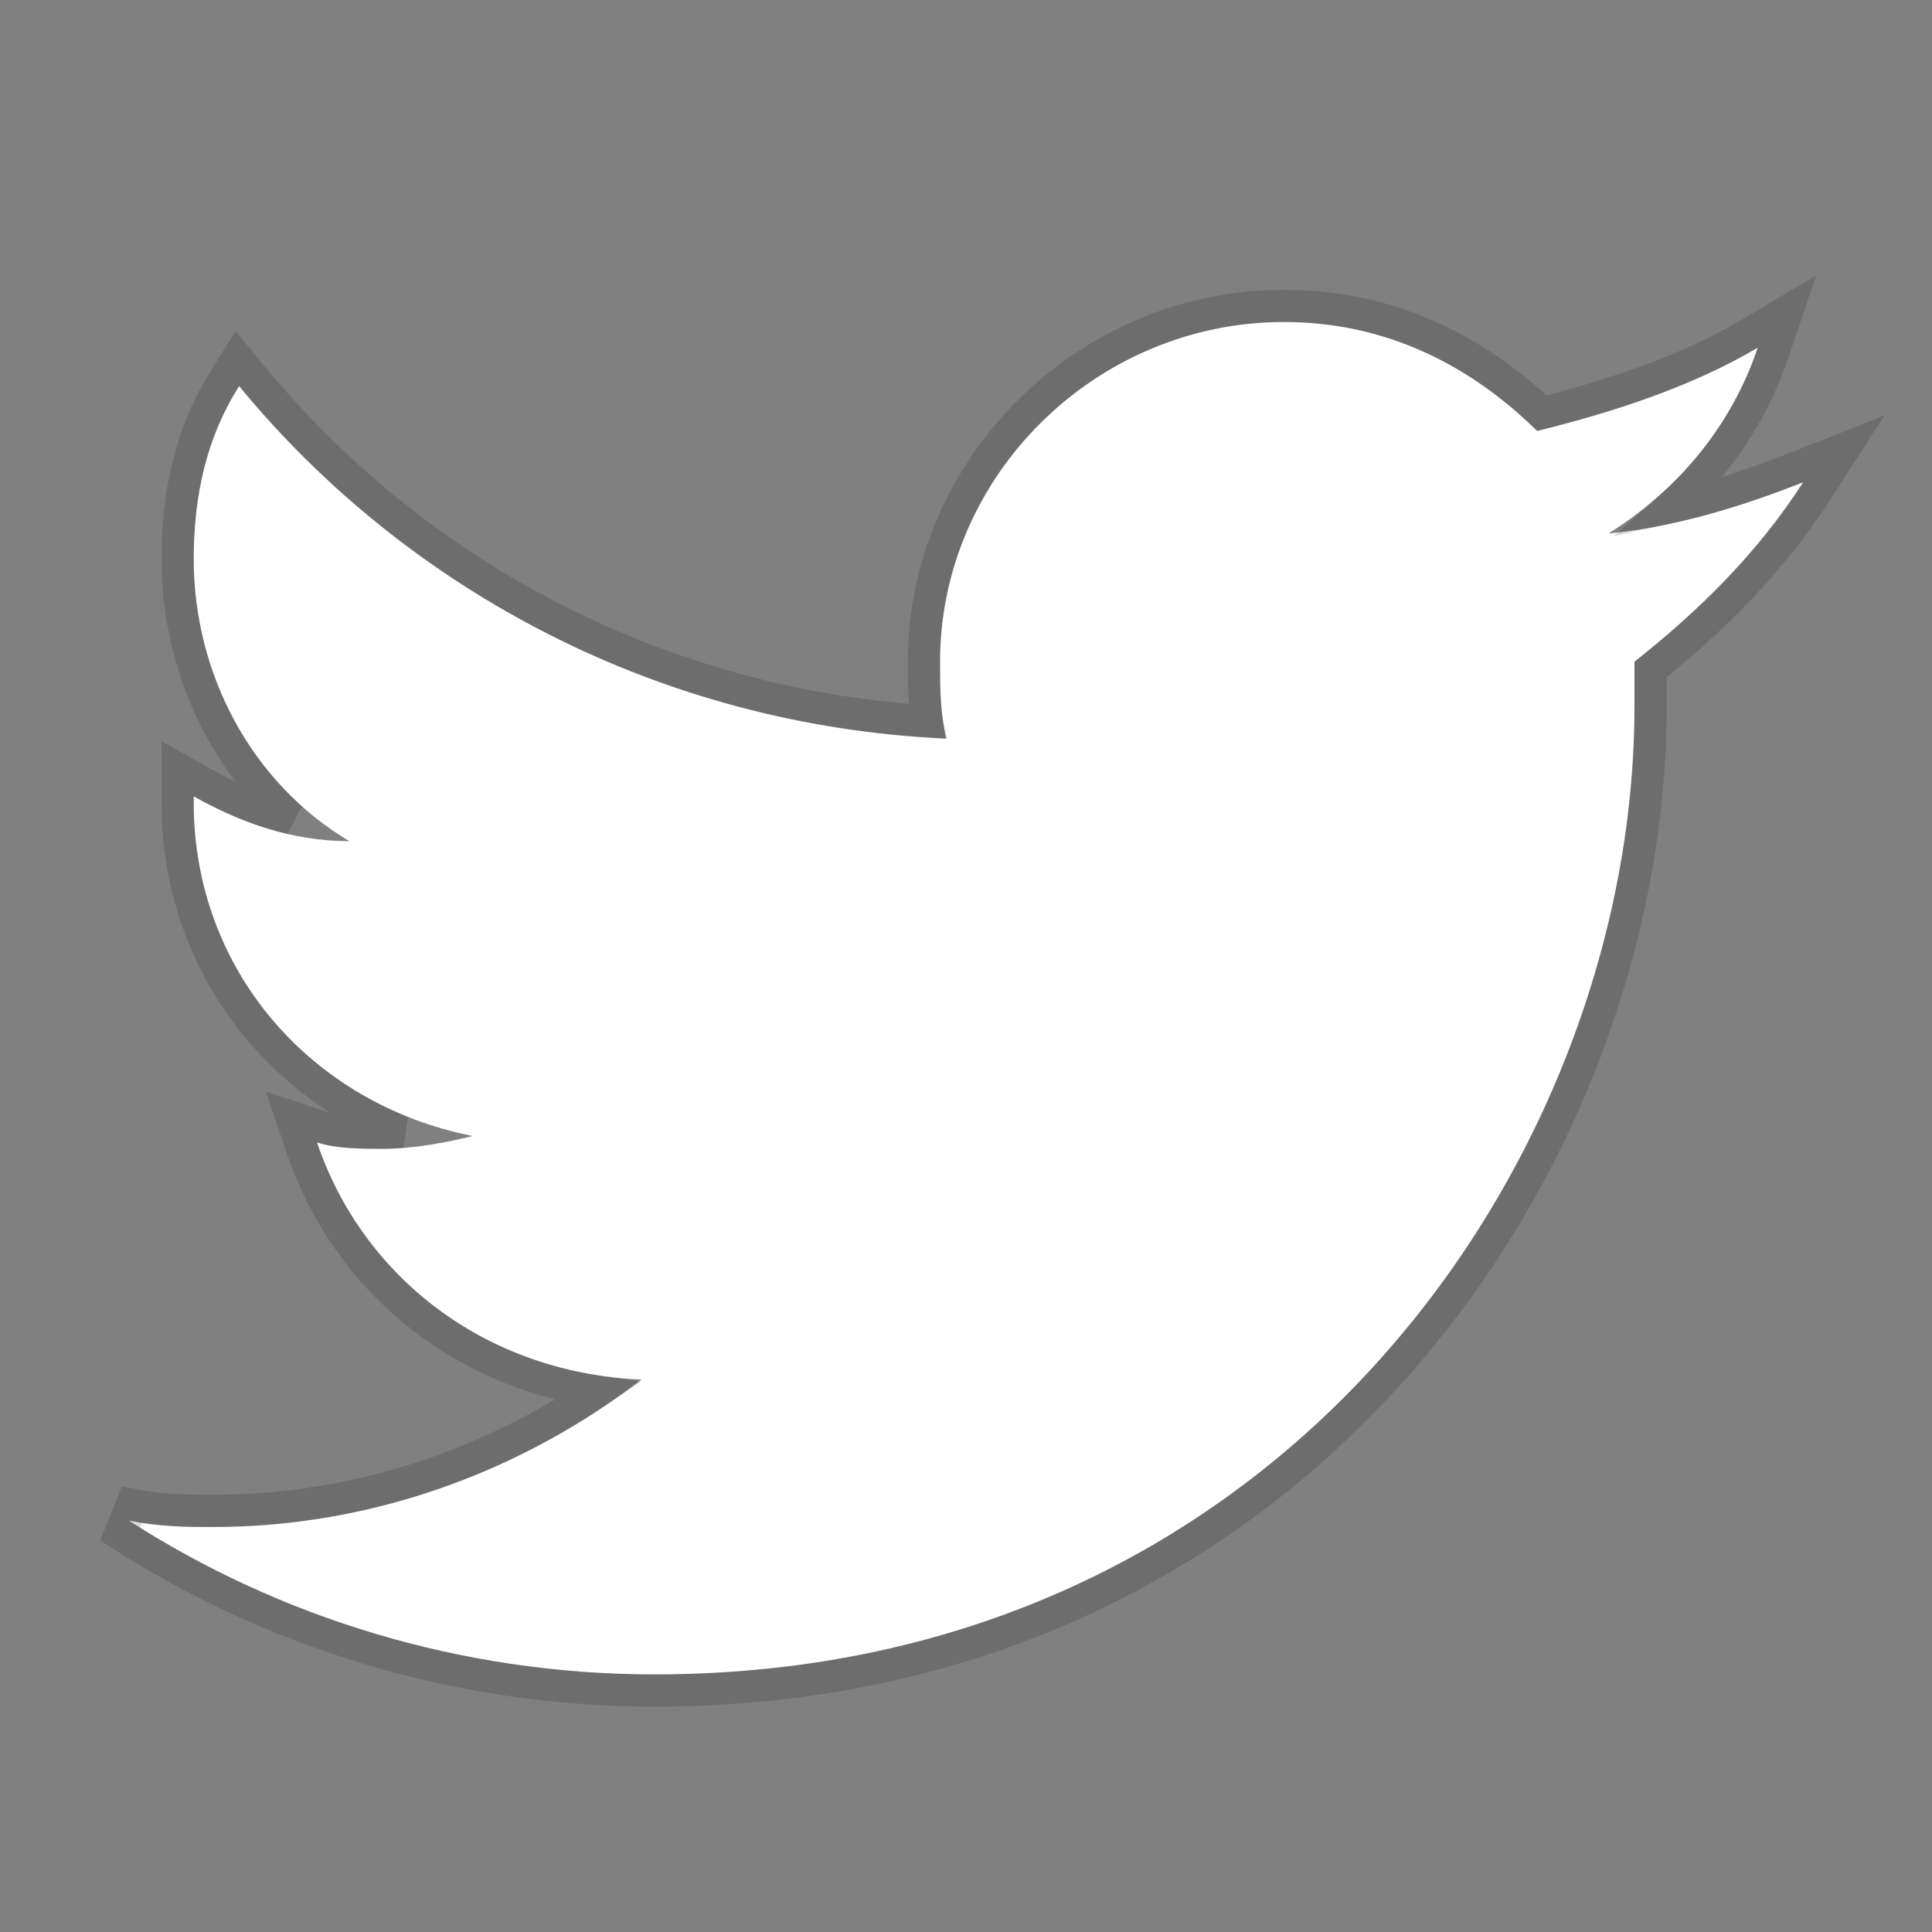 <svg width="30" height="30" viewBox="0 0 30 30" fill="none" xmlns="http://www.w3.org/2000/svg">
<rect x="0" y="0" width="30" height="30" fill="#808080" stroke="none"/>
<path d="M28 7.488C26.992 7.886 25.985 8.185 24.977 8.284C26.085 7.588 26.892 6.592 27.295 5.398C26.287 5.995 25.078 6.393 23.868 6.692C22.86 5.697 21.55 5 19.938 5C17.015 5 14.597 7.389 14.597 10.275C14.597 10.673 14.597 11.071 14.698 11.469C10.264 11.27 6.333 9.18 3.713 5.995C3.209 6.791 3.008 7.687 3.008 8.682C3.008 10.474 3.915 12.166 5.426 13.062C4.519 13.062 3.713 12.763 3.008 12.365C3.008 12.365 3.008 12.365 3.008 12.464C3.008 15.052 4.822 17.142 7.341 17.64C6.938 17.739 6.434 17.839 5.93 17.839C5.628 17.839 5.225 17.839 4.922 17.739C5.628 19.829 7.543 21.322 9.961 21.422C8.147 22.815 5.829 23.711 3.31 23.711C2.907 23.711 2.504 23.711 2 23.611C4.318 25.104 7.14 26 10.163 26C19.938 26 25.38 17.938 25.38 10.972C25.38 10.773 25.38 10.474 25.38 10.275C26.388 9.479 27.295 8.583 28 7.488Z" fill="white"/>
<path d="M28.21 7.624L28.631 6.97L27.908 7.256C27.246 7.517 26.589 7.733 25.935 7.877C26.67 7.223 27.217 6.409 27.531 5.478L27.747 4.839L27.167 5.183C26.227 5.74 25.096 6.124 23.942 6.416C22.911 5.436 21.575 4.75 19.938 4.75C16.88 4.75 14.347 7.248 14.347 10.275V10.288C14.347 10.578 14.347 10.886 14.391 11.202C10.16 10.923 6.42 8.892 3.906 5.836L3.687 5.57L3.502 5.862C2.967 6.707 2.758 7.652 2.758 8.682C2.758 10.227 3.402 11.706 4.521 12.706C4.024 12.591 3.561 12.39 3.131 12.147L2.758 11.937V12.365V12.365V12.365V12.365V12.365V12.365V12.365V12.365V12.365V12.365V12.365V12.365V12.365V12.365V12.365V12.365V12.365V12.365V12.365V12.365V12.365V12.365V12.365V12.365V12.365V12.365V12.365V12.365V12.365V12.365V12.365V12.365V12.365V12.365V12.365V12.365V12.365V12.365V12.365V12.365V12.365V12.365V12.365V12.365V12.365V12.365V12.365V12.365V12.365V12.365V12.365V12.365V12.365V12.365V12.365V12.365V12.365V12.365V12.366V12.366V12.366V12.366V12.366V12.366V12.366V12.366V12.366V12.366V12.366V12.366V12.366V12.366V12.366V12.366V12.366V12.366V12.366V12.366V12.366V12.366V12.366V12.366V12.366V12.366V12.366V12.366V12.366V12.366V12.366V12.366V12.366V12.366V12.366V12.366V12.366V12.366V12.366V12.367V12.367V12.367V12.367V12.367V12.367V12.367V12.367V12.367V12.367V12.367V12.367V12.367V12.367V12.367V12.367V12.367V12.367V12.367V12.367V12.367V12.367V12.367V12.367V12.367V12.368V12.368V12.368V12.368V12.368V12.368V12.368V12.368V12.368V12.368V12.368V12.368V12.368V12.368V12.368V12.368V12.368V12.369V12.369V12.369V12.369V12.369V12.369V12.369V12.369V12.369V12.369V12.369V12.369V12.369V12.37V12.37V12.37V12.37V12.37V12.37V12.37V12.37V12.37V12.37V12.37V12.37V12.37V12.37V12.371V12.371V12.371V12.371V12.371V12.371V12.371V12.371V12.371V12.371V12.371V12.372V12.372V12.372V12.372V12.372V12.372V12.372V12.372V12.372V12.373V12.373V12.373V12.373V12.373V12.373V12.373V12.373V12.373V12.373V12.374V12.374V12.374V12.374V12.374V12.374V12.374V12.374V12.375V12.375V12.375V12.375V12.375V12.375V12.375V12.375V12.376V12.376V12.376V12.376V12.376V12.376V12.376V12.377V12.377V12.377V12.377V12.377V12.377V12.377V12.377V12.378V12.378V12.378V12.378V12.378V12.378V12.379V12.379V12.379V12.379V12.379V12.379V12.38V12.38V12.38V12.38V12.38V12.38V12.38V12.381V12.381V12.381V12.381V12.381V12.382V12.382V12.382V12.382V12.382V12.383V12.383V12.383V12.383V12.383V12.383V12.384V12.384V12.384V12.384V12.384V12.385V12.385V12.385V12.385V12.385V12.386V12.386V12.386V12.386V12.386V12.387V12.387V12.387V12.387V12.387V12.388V12.388V12.388V12.388V12.389V12.389V12.389V12.389V12.389V12.39V12.39V12.39V12.39V12.391V12.391V12.391V12.391V12.392V12.392V12.392V12.392V12.393V12.393V12.393V12.393V12.394V12.394V12.394V12.394V12.395V12.395V12.395V12.395V12.396V12.396V12.396V12.396V12.397V12.397V12.397V12.398V12.398V12.398V12.398V12.399V12.399V12.399V12.399V12.4V12.4V12.4V12.401V12.401V12.401V12.402V12.402V12.402V12.402V12.403V12.403V12.403V12.404V12.404V12.404V12.405V12.405V12.405V12.406V12.406V12.406V12.407V12.407V12.407V12.408V12.408V12.408V12.409V12.409V12.409V12.41V12.41V12.41V12.411V12.411V12.411V12.412V12.412V12.412V12.413V12.413V12.414V12.414V12.414V12.415V12.415V12.415V12.416V12.416V12.416V12.417V12.417V12.418V12.418V12.418V12.419V12.419V12.419V12.42V12.42V12.421V12.421V12.421V12.422V12.422V12.423V12.423V12.424V12.424V12.424V12.425V12.425V12.425V12.426V12.426V12.427V12.427V12.428V12.428V12.428V12.429V12.429V12.43V12.43V12.431V12.431V12.432V12.432V12.432V12.433V12.433V12.434V12.434V12.435V12.435V12.436V12.436V12.437V12.437V12.438V12.438V12.438V12.439V12.44V12.44V12.441V12.441V12.441V12.442V12.442V12.443V12.443V12.444V12.444V12.445V12.445V12.446V12.446V12.447V12.447V12.448V12.448V12.449V12.45V12.45V12.451V12.451V12.452V12.452V12.453V12.453V12.454V12.454V12.455V12.455V12.456V12.457V12.457V12.458V12.458V12.459V12.459V12.46V12.46V12.461V12.462V12.462V12.463V12.463V12.464V12.464C2.758 14.802 4.171 16.749 6.244 17.576C6.14 17.584 6.035 17.589 5.93 17.589C5.616 17.589 5.257 17.586 5.001 17.502L4.526 17.346L4.686 17.819C5.357 19.809 7.076 21.279 9.276 21.608C7.591 22.748 5.53 23.461 3.31 23.461C2.907 23.461 2.526 23.46 2.048 23.366L1.865 23.822C4.222 25.34 7.09 26.25 10.163 26.25C20.102 26.25 25.63 18.05 25.63 10.972V10.97V10.969V10.968V10.967V10.966V10.964V10.963V10.962V10.961V10.96V10.959V10.957V10.956V10.955V10.954V10.953V10.951V10.95V10.949V10.948V10.947V10.945V10.944V10.943V10.942V10.941V10.939V10.938V10.937V10.936V10.934V10.933V10.932V10.931V10.929V10.928V10.927V10.926V10.924V10.923V10.922V10.921V10.919V10.918V10.917V10.916V10.914V10.913V10.912V10.911V10.909V10.908V10.907V10.905V10.904V10.903V10.902V10.9V10.899V10.898V10.896V10.895V10.894V10.893V10.891V10.89V10.889V10.887V10.886V10.885V10.883V10.882V10.881V10.88V10.878V10.877V10.876V10.874V10.873V10.872V10.87V10.869V10.868V10.866V10.865V10.864V10.862V10.861V10.86V10.858V10.857V10.856V10.854V10.853V10.852V10.85V10.849V10.848V10.846V10.845V10.844V10.842V10.841V10.84V10.838V10.837V10.835V10.834V10.833V10.832V10.83V10.829V10.827V10.826V10.825V10.823V10.822V10.82V10.819V10.818V10.816V10.815V10.814V10.812V10.811V10.809V10.808V10.807V10.805V10.804V10.803V10.801V10.8V10.798V10.797V10.796V10.794V10.793V10.791V10.79V10.789V10.787V10.786V10.784V10.783V10.782V10.78V10.779V10.777V10.776V10.775V10.773V10.772V10.77V10.769V10.768V10.766V10.765V10.763V10.762V10.761V10.759V10.758V10.756V10.755V10.753V10.752V10.751V10.749V10.748V10.746V10.745V10.743V10.742V10.741V10.739V10.738V10.736V10.735V10.733V10.732V10.73V10.729V10.728V10.726V10.725V10.723V10.722V10.72V10.719V10.718V10.716V10.715V10.713V10.712V10.71V10.709V10.707V10.706V10.705V10.703V10.702V10.7V10.699V10.697V10.696V10.694V10.693V10.692V10.69V10.689V10.687V10.686V10.684V10.683V10.681V10.68V10.678V10.677V10.676V10.674V10.673V10.671V10.67V10.668V10.667V10.665V10.664V10.663V10.661V10.66V10.658V10.657V10.655V10.654V10.652V10.651V10.649V10.648V10.646V10.645V10.644V10.642V10.641V10.639V10.638V10.636V10.635V10.633V10.632V10.63V10.629V10.628V10.626V10.625V10.623V10.622V10.62V10.619V10.617V10.616V10.614V10.613V10.612V10.61V10.609V10.607V10.606V10.604V10.603V10.601V10.6V10.598V10.597V10.595V10.594V10.593V10.591V10.59V10.588V10.587V10.585V10.584V10.582V10.581V10.579V10.578V10.577V10.575V10.574V10.572V10.571V10.569V10.568V10.566V10.565V10.564V10.562V10.561V10.559V10.558V10.556V10.555V10.553V10.552V10.55V10.549V10.548V10.546V10.545V10.543V10.542V10.54V10.539V10.537V10.536V10.535V10.533V10.532V10.53V10.529V10.527V10.526V10.525V10.523V10.522V10.52V10.519V10.517V10.516V10.514V10.513V10.512V10.51V10.509V10.507V10.506V10.505V10.503V10.502V10.5V10.499V10.497V10.496V10.495V10.493V10.492V10.49V10.489V10.487V10.486V10.485V10.483V10.482V10.48V10.479V10.477V10.476V10.475V10.473V10.472V10.47V10.469V10.468V10.466V10.465V10.463V10.462V10.461V10.459V10.458V10.456V10.455V10.454V10.452V10.451V10.449V10.448V10.447V10.445V10.444V10.443V10.441V10.44V10.438V10.437V10.436V10.434V10.433V10.431V10.43V10.429V10.427V10.426V10.425V10.423V10.422V10.42V10.419V10.418V10.416V10.415V10.414V10.412V10.411V10.409V10.408V10.407V10.405V10.404V10.403V10.401V10.4V10.399V10.397V10.396V10.395C26.614 9.607 27.508 8.713 28.21 7.624Z" stroke="black" stroke-opacity="0.15" stroke-width="0.5"/>
</svg>
